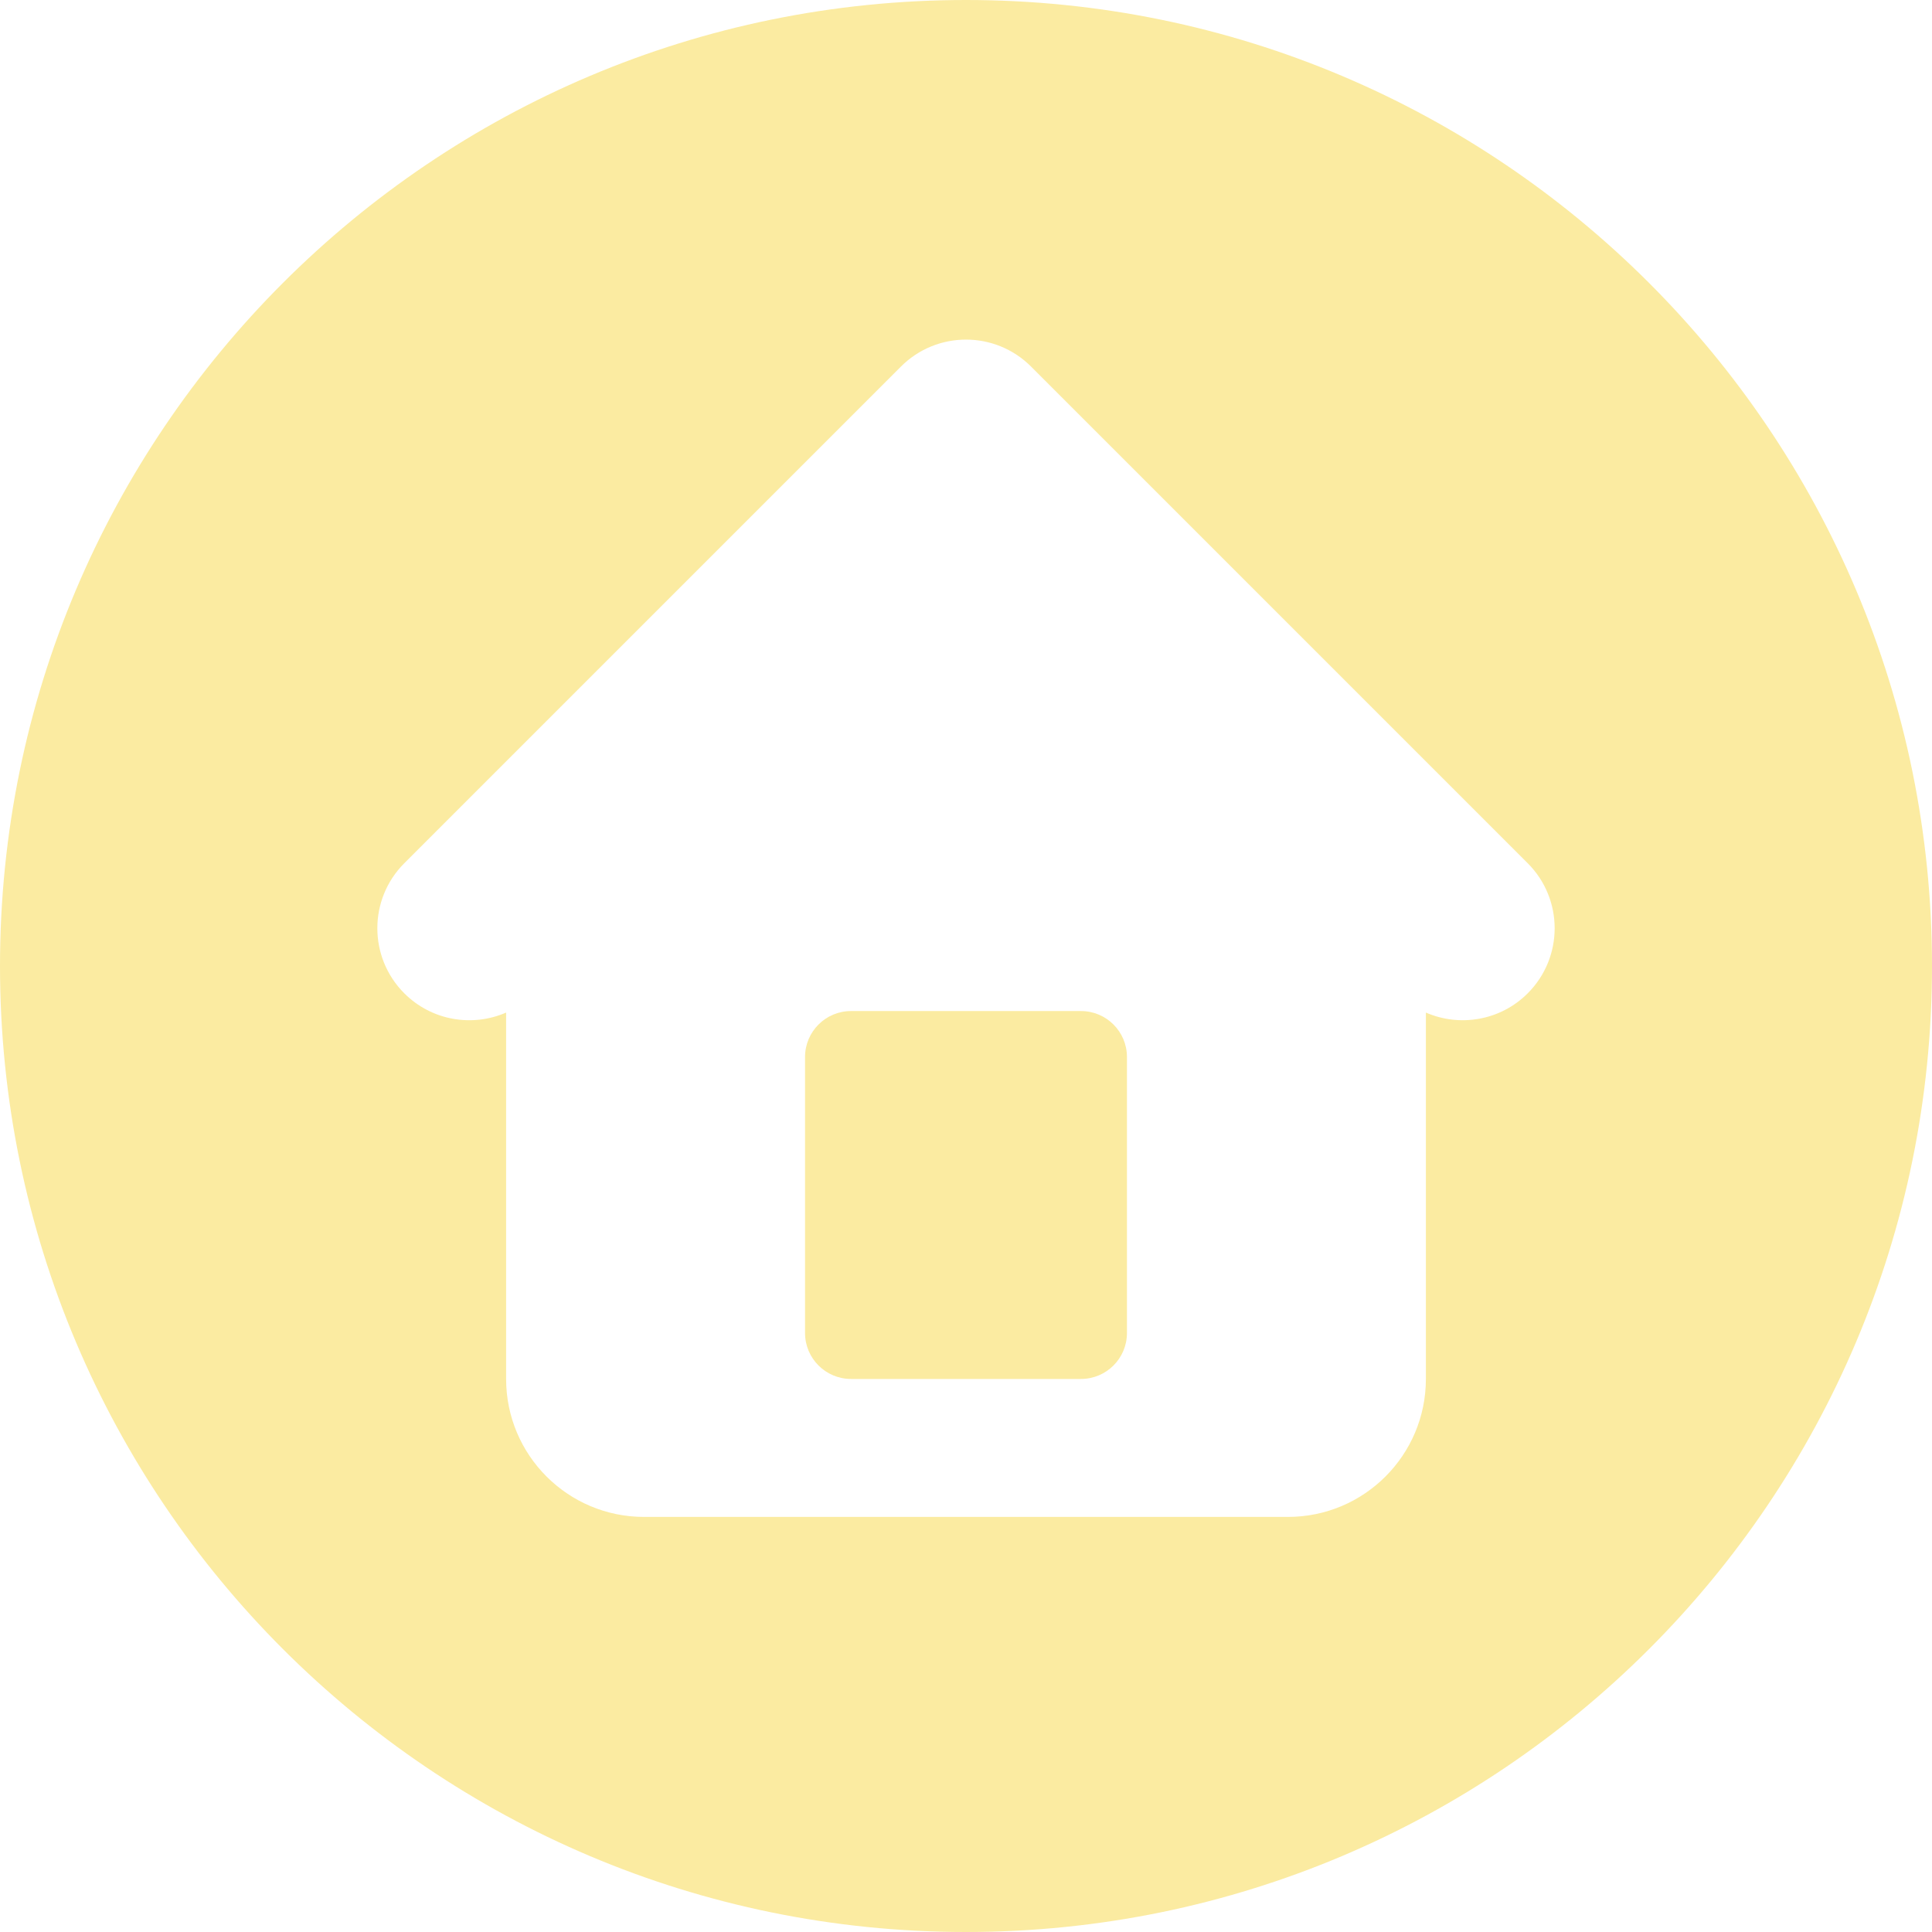 <?xml version="1.0" encoding="UTF-8" standalone="no"?><svg xmlns="http://www.w3.org/2000/svg" xmlns:xlink="http://www.w3.org/1999/xlink" fill="#fbeba1" height="512" preserveAspectRatio="xMidYMid meet" version="1" viewBox="0.0 0.0 512.0 512.0" width="512" zoomAndPan="magnify"><g id="change1_1"><path d="M256,0C114.615,0,0,114.615,0,256s114.615,256,256,256s256-114.615,256-256S397.385,0,256,0z M404.861,263.236 L404.861,263.236c-7.297,7.297-18.066,8.993-26.986,5.104v97.098c0,20.193-16.37,36.562-36.562,36.562H170.688 c-20.193,0-36.562-16.37-36.562-36.562v-97.098c-8.919,3.89-19.689,2.193-26.986-5.104c-9.519-9.519-9.519-24.952,0-34.471 L238.764,97.139h0c9.519-9.519,24.952-9.519,34.471,0l131.625,131.625C414.38,238.283,414.38,253.717,404.861,263.236z"/><path d="M286.469,267.938h-60.938c-6.731,0-12.188,5.457-12.188,12.188v73.125c0,6.731,5.457,12.188,12.188,12.188h60.938 c6.731,0,12.188-5.457,12.188-12.188v-73.125C298.656,273.394,293.2,267.938,286.469,267.938z"/></g></svg>